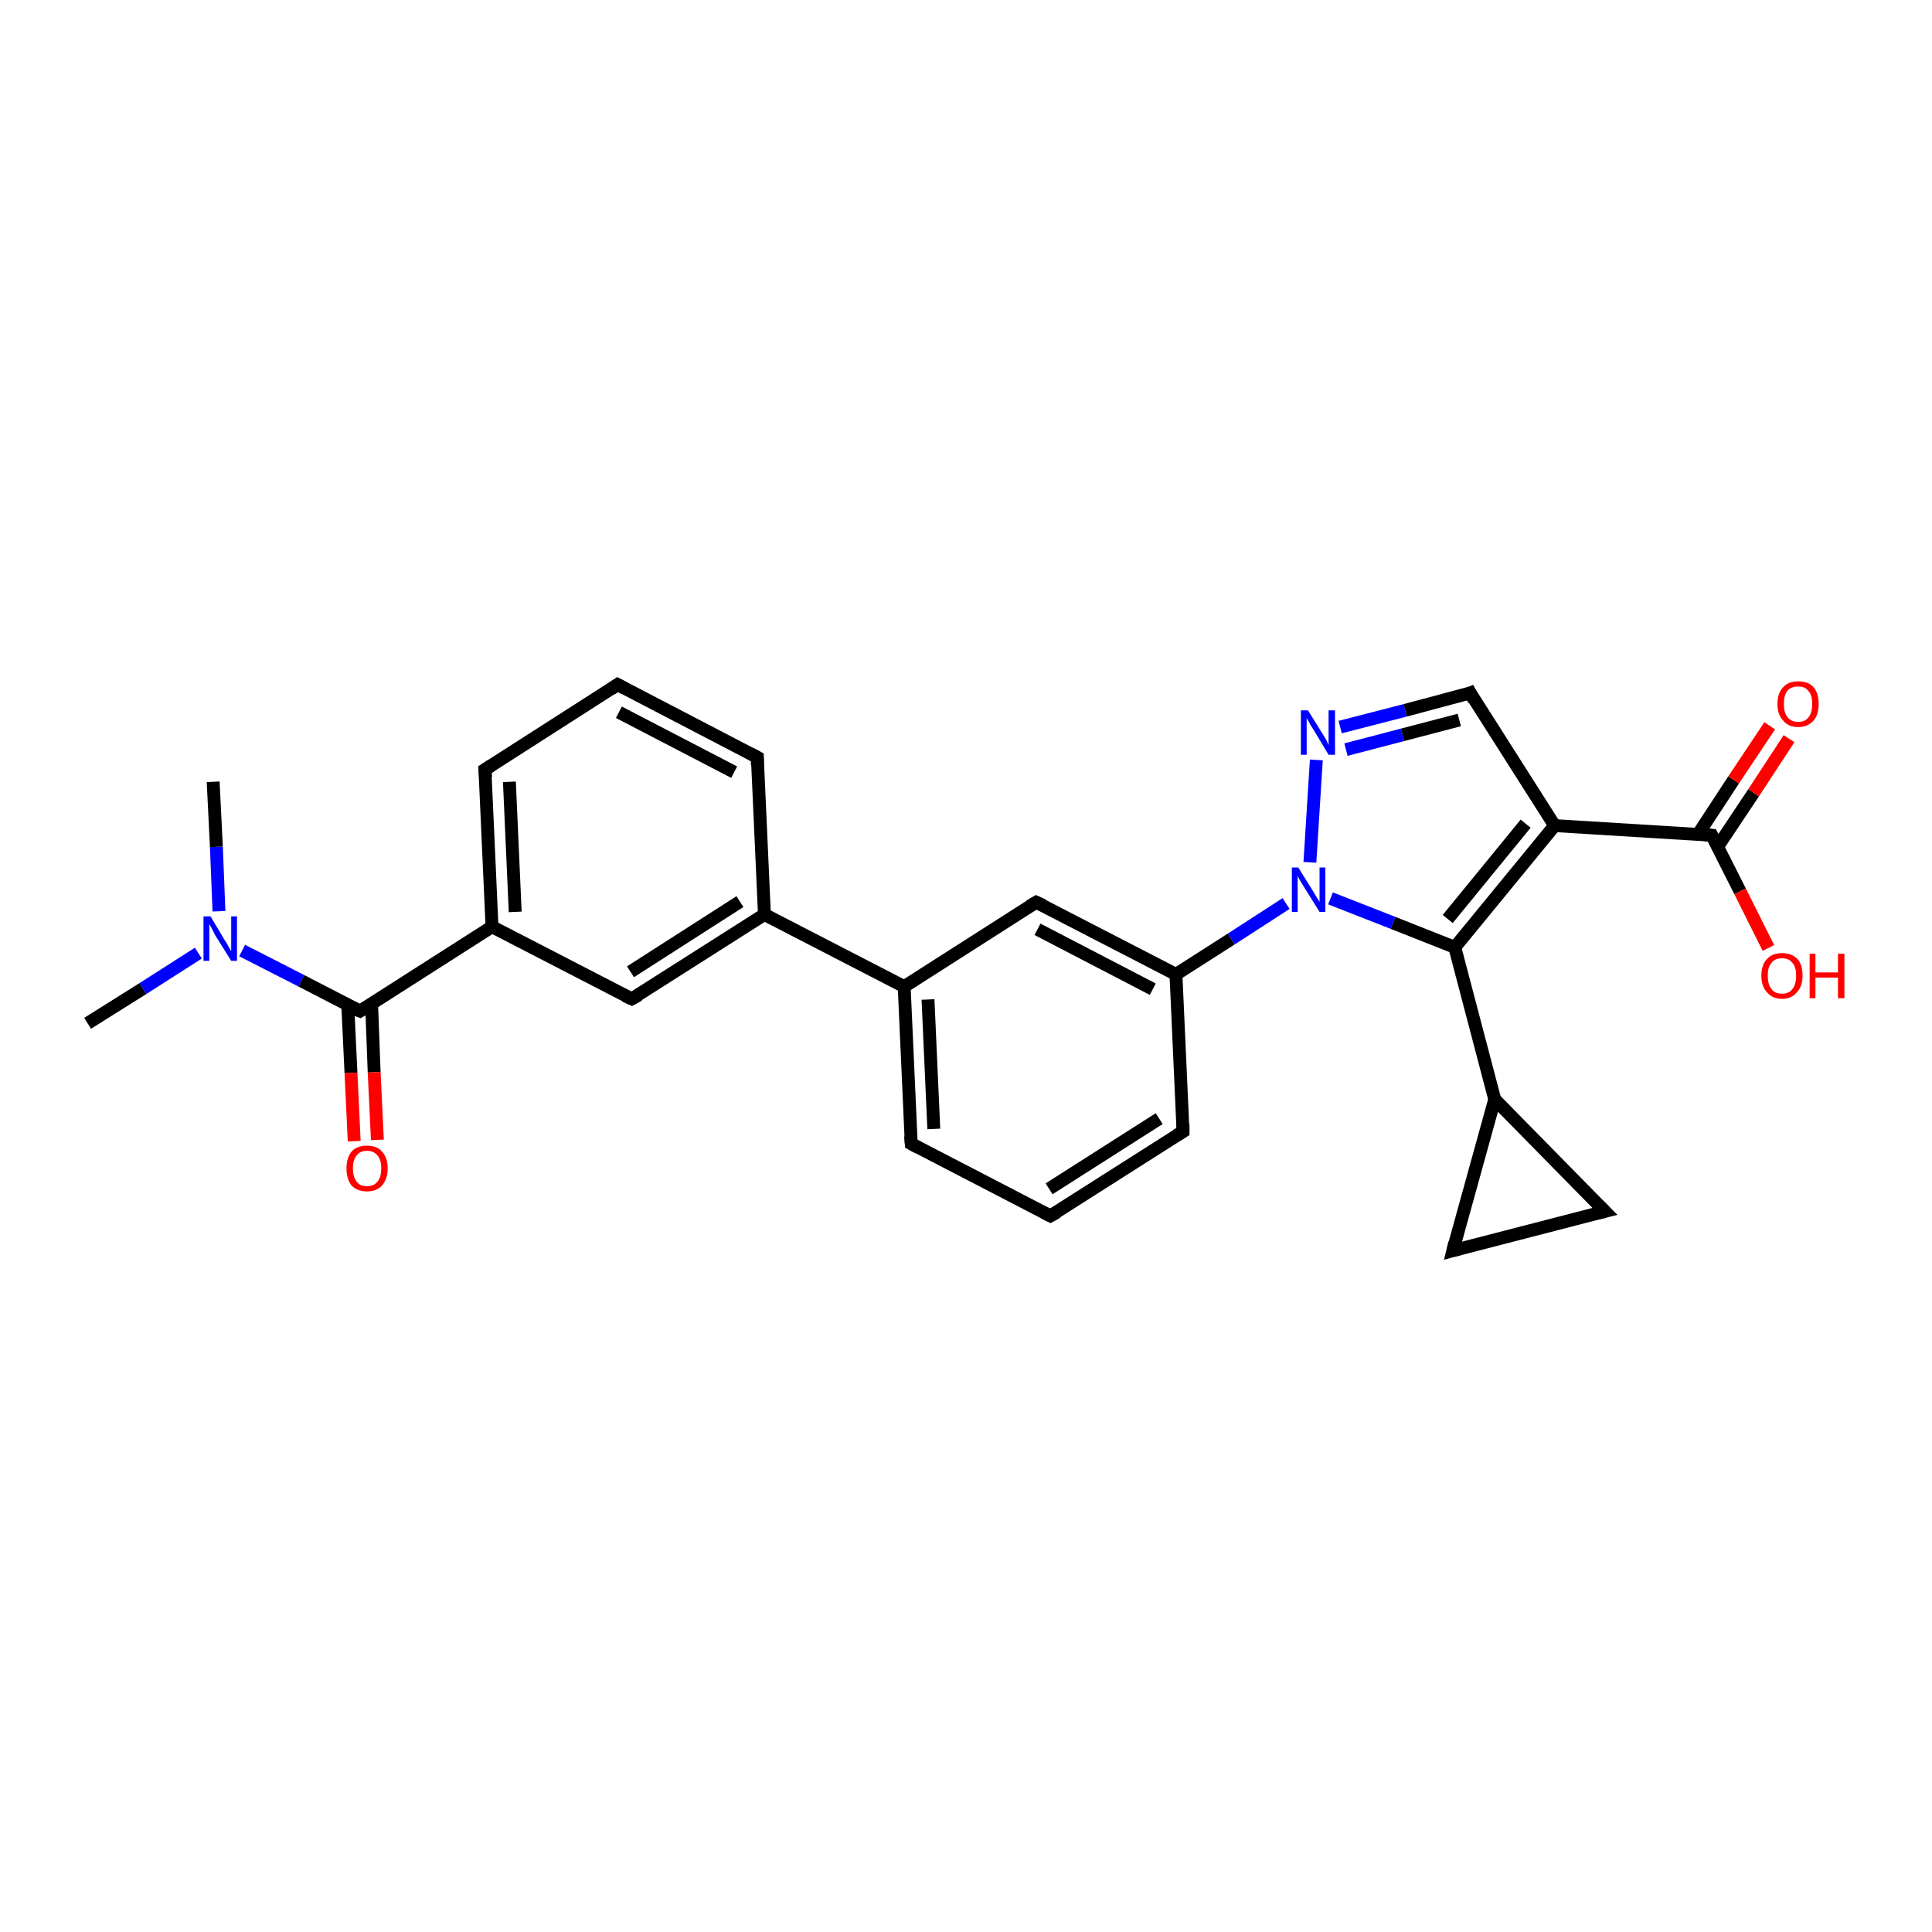 <?xml version='1.0' encoding='iso-8859-1'?>
<svg version='1.1' baseProfile='full'
              xmlns='http://www.w3.org/2000/svg'
                      xmlns:rdkit='http://www.rdkit.org/xml'
                      xmlns:xlink='http://www.w3.org/1999/xlink'
                  xml:space='preserve'
width='300px' height='300px' viewBox='0 0 300 300'>
<!-- END OF HEADER -->
<rect style='opacity:1.0;fill:#FFFFFF;stroke:none' width='300.0' height='300.0' x='0.0' y='0.0'> </rect>
<path class='bond-0 atom-0 atom-1' d='M 13.6,158.9 L 22.2,153.5' style='fill:none;fill-rule:evenodd;stroke:#000000;stroke-width:2.0px;stroke-linecap:butt;stroke-linejoin:miter;stroke-opacity:1' />
<path class='bond-0 atom-0 atom-1' d='M 22.2,153.5 L 30.8,148.0' style='fill:none;fill-rule:evenodd;stroke:#0000FF;stroke-width:2.0px;stroke-linecap:butt;stroke-linejoin:miter;stroke-opacity:1' />
<path class='bond-1 atom-1 atom-2' d='M 34.0,141.5 L 33.6,131.5' style='fill:none;fill-rule:evenodd;stroke:#0000FF;stroke-width:2.0px;stroke-linecap:butt;stroke-linejoin:miter;stroke-opacity:1' />
<path class='bond-1 atom-1 atom-2' d='M 33.6,131.5 L 33.1,121.4' style='fill:none;fill-rule:evenodd;stroke:#000000;stroke-width:2.0px;stroke-linecap:butt;stroke-linejoin:miter;stroke-opacity:1' />
<path class='bond-2 atom-1 atom-3' d='M 37.6,147.6 L 46.8,152.3' style='fill:none;fill-rule:evenodd;stroke:#0000FF;stroke-width:2.0px;stroke-linecap:butt;stroke-linejoin:miter;stroke-opacity:1' />
<path class='bond-2 atom-1 atom-3' d='M 46.8,152.3 L 55.9,157.0' style='fill:none;fill-rule:evenodd;stroke:#000000;stroke-width:2.0px;stroke-linecap:butt;stroke-linejoin:miter;stroke-opacity:1' />
<path class='bond-3 atom-3 atom-4' d='M 54.0,156.1 L 54.5,166.6' style='fill:none;fill-rule:evenodd;stroke:#000000;stroke-width:2.0px;stroke-linecap:butt;stroke-linejoin:miter;stroke-opacity:1' />
<path class='bond-3 atom-3 atom-4' d='M 54.5,166.6 L 55.0,177.2' style='fill:none;fill-rule:evenodd;stroke:#FF0000;stroke-width:2.0px;stroke-linecap:butt;stroke-linejoin:miter;stroke-opacity:1' />
<path class='bond-3 atom-3 atom-4' d='M 57.7,155.9 L 58.1,166.5' style='fill:none;fill-rule:evenodd;stroke:#000000;stroke-width:2.0px;stroke-linecap:butt;stroke-linejoin:miter;stroke-opacity:1' />
<path class='bond-3 atom-3 atom-4' d='M 58.1,166.5 L 58.6,177.0' style='fill:none;fill-rule:evenodd;stroke:#FF0000;stroke-width:2.0px;stroke-linecap:butt;stroke-linejoin:miter;stroke-opacity:1' />
<path class='bond-4 atom-3 atom-5' d='M 55.9,157.0 L 76.4,143.9' style='fill:none;fill-rule:evenodd;stroke:#000000;stroke-width:2.0px;stroke-linecap:butt;stroke-linejoin:miter;stroke-opacity:1' />
<path class='bond-5 atom-5 atom-6' d='M 76.4,143.9 L 75.3,119.5' style='fill:none;fill-rule:evenodd;stroke:#000000;stroke-width:2.0px;stroke-linecap:butt;stroke-linejoin:miter;stroke-opacity:1' />
<path class='bond-5 atom-5 atom-6' d='M 80.0,141.6 L 79.1,121.4' style='fill:none;fill-rule:evenodd;stroke:#000000;stroke-width:2.0px;stroke-linecap:butt;stroke-linejoin:miter;stroke-opacity:1' />
<path class='bond-6 atom-6 atom-7' d='M 75.3,119.5 L 95.9,106.3' style='fill:none;fill-rule:evenodd;stroke:#000000;stroke-width:2.0px;stroke-linecap:butt;stroke-linejoin:miter;stroke-opacity:1' />
<path class='bond-7 atom-7 atom-8' d='M 95.9,106.3 L 117.6,117.6' style='fill:none;fill-rule:evenodd;stroke:#000000;stroke-width:2.0px;stroke-linecap:butt;stroke-linejoin:miter;stroke-opacity:1' />
<path class='bond-7 atom-7 atom-8' d='M 96.1,110.6 L 114.0,119.9' style='fill:none;fill-rule:evenodd;stroke:#000000;stroke-width:2.0px;stroke-linecap:butt;stroke-linejoin:miter;stroke-opacity:1' />
<path class='bond-8 atom-8 atom-9' d='M 117.6,117.6 L 118.7,142.0' style='fill:none;fill-rule:evenodd;stroke:#000000;stroke-width:2.0px;stroke-linecap:butt;stroke-linejoin:miter;stroke-opacity:1' />
<path class='bond-9 atom-9 atom-10' d='M 118.7,142.0 L 98.1,155.1' style='fill:none;fill-rule:evenodd;stroke:#000000;stroke-width:2.0px;stroke-linecap:butt;stroke-linejoin:miter;stroke-opacity:1' />
<path class='bond-9 atom-9 atom-10' d='M 114.9,140.0 L 97.9,150.9' style='fill:none;fill-rule:evenodd;stroke:#000000;stroke-width:2.0px;stroke-linecap:butt;stroke-linejoin:miter;stroke-opacity:1' />
<path class='bond-10 atom-9 atom-11' d='M 118.7,142.0 L 140.4,153.2' style='fill:none;fill-rule:evenodd;stroke:#000000;stroke-width:2.0px;stroke-linecap:butt;stroke-linejoin:miter;stroke-opacity:1' />
<path class='bond-11 atom-11 atom-12' d='M 140.4,153.2 L 141.5,177.6' style='fill:none;fill-rule:evenodd;stroke:#000000;stroke-width:2.0px;stroke-linecap:butt;stroke-linejoin:miter;stroke-opacity:1' />
<path class='bond-11 atom-11 atom-12' d='M 144.1,155.2 L 145.0,175.3' style='fill:none;fill-rule:evenodd;stroke:#000000;stroke-width:2.0px;stroke-linecap:butt;stroke-linejoin:miter;stroke-opacity:1' />
<path class='bond-12 atom-12 atom-13' d='M 141.5,177.6 L 163.1,188.8' style='fill:none;fill-rule:evenodd;stroke:#000000;stroke-width:2.0px;stroke-linecap:butt;stroke-linejoin:miter;stroke-opacity:1' />
<path class='bond-13 atom-13 atom-14' d='M 163.1,188.8 L 183.7,175.7' style='fill:none;fill-rule:evenodd;stroke:#000000;stroke-width:2.0px;stroke-linecap:butt;stroke-linejoin:miter;stroke-opacity:1' />
<path class='bond-13 atom-13 atom-14' d='M 162.9,184.6 L 180.0,173.7' style='fill:none;fill-rule:evenodd;stroke:#000000;stroke-width:2.0px;stroke-linecap:butt;stroke-linejoin:miter;stroke-opacity:1' />
<path class='bond-14 atom-14 atom-15' d='M 183.7,175.7 L 182.6,151.3' style='fill:none;fill-rule:evenodd;stroke:#000000;stroke-width:2.0px;stroke-linecap:butt;stroke-linejoin:miter;stroke-opacity:1' />
<path class='bond-15 atom-15 atom-16' d='M 182.6,151.3 L 160.9,140.1' style='fill:none;fill-rule:evenodd;stroke:#000000;stroke-width:2.0px;stroke-linecap:butt;stroke-linejoin:miter;stroke-opacity:1' />
<path class='bond-15 atom-15 atom-16' d='M 179.0,153.6 L 161.1,144.3' style='fill:none;fill-rule:evenodd;stroke:#000000;stroke-width:2.0px;stroke-linecap:butt;stroke-linejoin:miter;stroke-opacity:1' />
<path class='bond-16 atom-15 atom-17' d='M 182.6,151.3 L 191.2,145.8' style='fill:none;fill-rule:evenodd;stroke:#000000;stroke-width:2.0px;stroke-linecap:butt;stroke-linejoin:miter;stroke-opacity:1' />
<path class='bond-16 atom-15 atom-17' d='M 191.2,145.8 L 199.7,140.3' style='fill:none;fill-rule:evenodd;stroke:#0000FF;stroke-width:2.0px;stroke-linecap:butt;stroke-linejoin:miter;stroke-opacity:1' />
<path class='bond-17 atom-17 atom-18' d='M 203.4,133.9 L 204.4,118.0' style='fill:none;fill-rule:evenodd;stroke:#0000FF;stroke-width:2.0px;stroke-linecap:butt;stroke-linejoin:miter;stroke-opacity:1' />
<path class='bond-18 atom-18 atom-19' d='M 208.1,112.9 L 218.2,110.3' style='fill:none;fill-rule:evenodd;stroke:#0000FF;stroke-width:2.0px;stroke-linecap:butt;stroke-linejoin:miter;stroke-opacity:1' />
<path class='bond-18 atom-18 atom-19' d='M 218.2,110.3 L 228.3,107.6' style='fill:none;fill-rule:evenodd;stroke:#000000;stroke-width:2.0px;stroke-linecap:butt;stroke-linejoin:miter;stroke-opacity:1' />
<path class='bond-18 atom-18 atom-19' d='M 209.0,116.4 L 217.8,114.1' style='fill:none;fill-rule:evenodd;stroke:#0000FF;stroke-width:2.0px;stroke-linecap:butt;stroke-linejoin:miter;stroke-opacity:1' />
<path class='bond-18 atom-18 atom-19' d='M 217.8,114.1 L 226.6,111.8' style='fill:none;fill-rule:evenodd;stroke:#000000;stroke-width:2.0px;stroke-linecap:butt;stroke-linejoin:miter;stroke-opacity:1' />
<path class='bond-19 atom-19 atom-20' d='M 228.3,107.6 L 241.4,128.2' style='fill:none;fill-rule:evenodd;stroke:#000000;stroke-width:2.0px;stroke-linecap:butt;stroke-linejoin:miter;stroke-opacity:1' />
<path class='bond-20 atom-20 atom-21' d='M 241.4,128.2 L 265.8,129.7' style='fill:none;fill-rule:evenodd;stroke:#000000;stroke-width:2.0px;stroke-linecap:butt;stroke-linejoin:miter;stroke-opacity:1' />
<path class='bond-21 atom-21 atom-22' d='M 265.8,129.7 L 270.2,138.4' style='fill:none;fill-rule:evenodd;stroke:#000000;stroke-width:2.0px;stroke-linecap:butt;stroke-linejoin:miter;stroke-opacity:1' />
<path class='bond-21 atom-21 atom-22' d='M 270.2,138.4 L 274.6,147.2' style='fill:none;fill-rule:evenodd;stroke:#FF0000;stroke-width:2.0px;stroke-linecap:butt;stroke-linejoin:miter;stroke-opacity:1' />
<path class='bond-22 atom-21 atom-23' d='M 266.7,131.5 L 272.3,123.1' style='fill:none;fill-rule:evenodd;stroke:#000000;stroke-width:2.0px;stroke-linecap:butt;stroke-linejoin:miter;stroke-opacity:1' />
<path class='bond-22 atom-21 atom-23' d='M 272.3,123.1 L 277.8,114.7' style='fill:none;fill-rule:evenodd;stroke:#FF0000;stroke-width:2.0px;stroke-linecap:butt;stroke-linejoin:miter;stroke-opacity:1' />
<path class='bond-22 atom-21 atom-23' d='M 263.7,129.5 L 269.2,121.1' style='fill:none;fill-rule:evenodd;stroke:#000000;stroke-width:2.0px;stroke-linecap:butt;stroke-linejoin:miter;stroke-opacity:1' />
<path class='bond-22 atom-21 atom-23' d='M 269.2,121.1 L 274.8,112.7' style='fill:none;fill-rule:evenodd;stroke:#FF0000;stroke-width:2.0px;stroke-linecap:butt;stroke-linejoin:miter;stroke-opacity:1' />
<path class='bond-23 atom-20 atom-24' d='M 241.4,128.2 L 225.9,147.1' style='fill:none;fill-rule:evenodd;stroke:#000000;stroke-width:2.0px;stroke-linecap:butt;stroke-linejoin:miter;stroke-opacity:1' />
<path class='bond-23 atom-20 atom-24' d='M 236.9,127.9 L 224.8,142.7' style='fill:none;fill-rule:evenodd;stroke:#000000;stroke-width:2.0px;stroke-linecap:butt;stroke-linejoin:miter;stroke-opacity:1' />
<path class='bond-24 atom-24 atom-25' d='M 225.9,147.1 L 232.1,170.7' style='fill:none;fill-rule:evenodd;stroke:#000000;stroke-width:2.0px;stroke-linecap:butt;stroke-linejoin:miter;stroke-opacity:1' />
<path class='bond-25 atom-25 atom-26' d='M 232.1,170.7 L 249.2,188.1' style='fill:none;fill-rule:evenodd;stroke:#000000;stroke-width:2.0px;stroke-linecap:butt;stroke-linejoin:miter;stroke-opacity:1' />
<path class='bond-26 atom-26 atom-27' d='M 249.2,188.1 L 225.6,194.2' style='fill:none;fill-rule:evenodd;stroke:#000000;stroke-width:2.0px;stroke-linecap:butt;stroke-linejoin:miter;stroke-opacity:1' />
<path class='bond-27 atom-10 atom-5' d='M 98.1,155.1 L 76.4,143.9' style='fill:none;fill-rule:evenodd;stroke:#000000;stroke-width:2.0px;stroke-linecap:butt;stroke-linejoin:miter;stroke-opacity:1' />
<path class='bond-28 atom-16 atom-11' d='M 160.9,140.1 L 140.4,153.2' style='fill:none;fill-rule:evenodd;stroke:#000000;stroke-width:2.0px;stroke-linecap:butt;stroke-linejoin:miter;stroke-opacity:1' />
<path class='bond-29 atom-24 atom-17' d='M 225.9,147.1 L 216.3,143.3' style='fill:none;fill-rule:evenodd;stroke:#000000;stroke-width:2.0px;stroke-linecap:butt;stroke-linejoin:miter;stroke-opacity:1' />
<path class='bond-29 atom-24 atom-17' d='M 216.3,143.3 L 206.6,139.5' style='fill:none;fill-rule:evenodd;stroke:#0000FF;stroke-width:2.0px;stroke-linecap:butt;stroke-linejoin:miter;stroke-opacity:1' />
<path class='bond-30 atom-27 atom-25' d='M 225.6,194.2 L 232.1,170.7' style='fill:none;fill-rule:evenodd;stroke:#000000;stroke-width:2.0px;stroke-linecap:butt;stroke-linejoin:miter;stroke-opacity:1' />
<path d='M 55.4,156.8 L 55.9,157.0 L 56.9,156.4' style='fill:none;stroke:#000000;stroke-width:2.0px;stroke-linecap:butt;stroke-linejoin:miter;stroke-opacity:1;' />
<path d='M 75.4,120.7 L 75.3,119.5 L 76.4,118.8' style='fill:none;stroke:#000000;stroke-width:2.0px;stroke-linecap:butt;stroke-linejoin:miter;stroke-opacity:1;' />
<path d='M 94.9,107.0 L 95.9,106.3 L 97.0,106.9' style='fill:none;stroke:#000000;stroke-width:2.0px;stroke-linecap:butt;stroke-linejoin:miter;stroke-opacity:1;' />
<path d='M 116.5,117.0 L 117.6,117.6 L 117.6,118.8' style='fill:none;stroke:#000000;stroke-width:2.0px;stroke-linecap:butt;stroke-linejoin:miter;stroke-opacity:1;' />
<path d='M 99.2,154.5 L 98.1,155.1 L 97.0,154.6' style='fill:none;stroke:#000000;stroke-width:2.0px;stroke-linecap:butt;stroke-linejoin:miter;stroke-opacity:1;' />
<path d='M 141.4,176.4 L 141.5,177.6 L 142.6,178.2' style='fill:none;stroke:#000000;stroke-width:2.0px;stroke-linecap:butt;stroke-linejoin:miter;stroke-opacity:1;' />
<path d='M 162.1,188.3 L 163.1,188.8 L 164.2,188.2' style='fill:none;stroke:#000000;stroke-width:2.0px;stroke-linecap:butt;stroke-linejoin:miter;stroke-opacity:1;' />
<path d='M 182.7,176.3 L 183.7,175.7 L 183.7,174.5' style='fill:none;stroke:#000000;stroke-width:2.0px;stroke-linecap:butt;stroke-linejoin:miter;stroke-opacity:1;' />
<path d='M 162.0,140.6 L 160.9,140.1 L 159.9,140.7' style='fill:none;stroke:#000000;stroke-width:2.0px;stroke-linecap:butt;stroke-linejoin:miter;stroke-opacity:1;' />
<path d='M 227.8,107.8 L 228.3,107.6 L 228.9,108.7' style='fill:none;stroke:#000000;stroke-width:2.0px;stroke-linecap:butt;stroke-linejoin:miter;stroke-opacity:1;' />
<path d='M 264.6,129.6 L 265.8,129.7 L 266.0,130.1' style='fill:none;stroke:#000000;stroke-width:2.0px;stroke-linecap:butt;stroke-linejoin:miter;stroke-opacity:1;' />
<path d='M 248.3,187.2 L 249.2,188.1 L 248.0,188.4' style='fill:none;stroke:#000000;stroke-width:2.0px;stroke-linecap:butt;stroke-linejoin:miter;stroke-opacity:1;' />
<path d='M 226.7,193.9 L 225.6,194.2 L 225.9,193.0' style='fill:none;stroke:#000000;stroke-width:2.0px;stroke-linecap:butt;stroke-linejoin:miter;stroke-opacity:1;' />
<path class='atom-1' d='M 32.7 142.3
L 34.9 146.0
Q 35.2 146.4, 35.5 147.0
Q 35.9 147.7, 35.9 147.7
L 35.9 142.3
L 36.8 142.3
L 36.8 149.2
L 35.9 149.2
L 33.4 145.2
Q 33.2 144.8, 32.9 144.2
Q 32.6 143.7, 32.5 143.5
L 32.5 149.2
L 31.6 149.2
L 31.6 142.3
L 32.7 142.3
' fill='#0000FF'/>
<path class='atom-4' d='M 53.8 181.4
Q 53.8 179.8, 54.6 178.8
Q 55.4 177.9, 57.0 177.9
Q 58.5 177.9, 59.3 178.8
Q 60.2 179.8, 60.2 181.4
Q 60.2 183.1, 59.3 184.1
Q 58.5 185.0, 57.0 185.0
Q 55.5 185.0, 54.6 184.1
Q 53.8 183.1, 53.8 181.4
M 57.0 184.2
Q 58.0 184.2, 58.6 183.5
Q 59.2 182.8, 59.2 181.4
Q 59.2 180.1, 58.6 179.4
Q 58.0 178.7, 57.0 178.7
Q 55.9 178.7, 55.4 179.4
Q 54.8 180.1, 54.8 181.4
Q 54.8 182.8, 55.4 183.5
Q 55.9 184.2, 57.0 184.2
' fill='#FF0000'/>
<path class='atom-17' d='M 201.6 134.7
L 203.9 138.4
Q 204.1 138.7, 204.5 139.4
Q 204.9 140.0, 204.9 140.1
L 204.9 134.7
L 205.8 134.7
L 205.8 141.6
L 204.9 141.6
L 202.4 137.6
Q 202.1 137.1, 201.8 136.6
Q 201.5 136.1, 201.5 135.9
L 201.5 141.6
L 200.6 141.6
L 200.6 134.7
L 201.6 134.7
' fill='#0000FF'/>
<path class='atom-18' d='M 203.1 110.3
L 205.4 114.0
Q 205.6 114.3, 206.0 115.0
Q 206.3 115.7, 206.3 115.7
L 206.3 110.3
L 207.3 110.3
L 207.3 117.2
L 206.3 117.2
L 203.9 113.2
Q 203.6 112.8, 203.3 112.2
Q 203.0 111.7, 202.9 111.5
L 202.9 117.2
L 202.0 117.2
L 202.0 110.3
L 203.1 110.3
' fill='#0000FF'/>
<path class='atom-22' d='M 273.5 151.5
Q 273.5 149.8, 274.4 148.9
Q 275.2 148.0, 276.7 148.0
Q 278.2 148.0, 279.1 148.9
Q 279.9 149.8, 279.9 151.5
Q 279.9 153.2, 279.0 154.1
Q 278.2 155.1, 276.7 155.1
Q 275.2 155.1, 274.4 154.1
Q 273.5 153.2, 273.5 151.5
M 276.7 154.3
Q 277.8 154.3, 278.3 153.6
Q 278.9 152.9, 278.9 151.5
Q 278.9 150.1, 278.3 149.5
Q 277.8 148.8, 276.7 148.8
Q 275.6 148.8, 275.1 149.5
Q 274.5 150.1, 274.5 151.5
Q 274.5 152.9, 275.1 153.6
Q 275.6 154.3, 276.7 154.3
' fill='#FF0000'/>
<path class='atom-22' d='M 281.0 148.1
L 281.9 148.1
L 281.9 151.0
L 285.4 151.0
L 285.4 148.1
L 286.4 148.1
L 286.4 155.0
L 285.4 155.0
L 285.4 151.8
L 281.9 151.8
L 281.9 155.0
L 281.0 155.0
L 281.0 148.1
' fill='#FF0000'/>
<path class='atom-23' d='M 276.0 109.3
Q 276.0 107.6, 276.9 106.7
Q 277.7 105.8, 279.2 105.8
Q 280.8 105.8, 281.6 106.7
Q 282.4 107.6, 282.4 109.3
Q 282.4 111.0, 281.6 111.9
Q 280.7 112.9, 279.2 112.9
Q 277.7 112.9, 276.9 111.9
Q 276.0 111.0, 276.0 109.3
M 279.2 112.1
Q 280.3 112.1, 280.8 111.4
Q 281.4 110.7, 281.4 109.3
Q 281.4 107.9, 280.8 107.3
Q 280.3 106.6, 279.2 106.6
Q 278.2 106.6, 277.6 107.2
Q 277.0 107.9, 277.0 109.3
Q 277.0 110.7, 277.6 111.4
Q 278.2 112.1, 279.2 112.1
' fill='#FF0000'/>
</svg>
